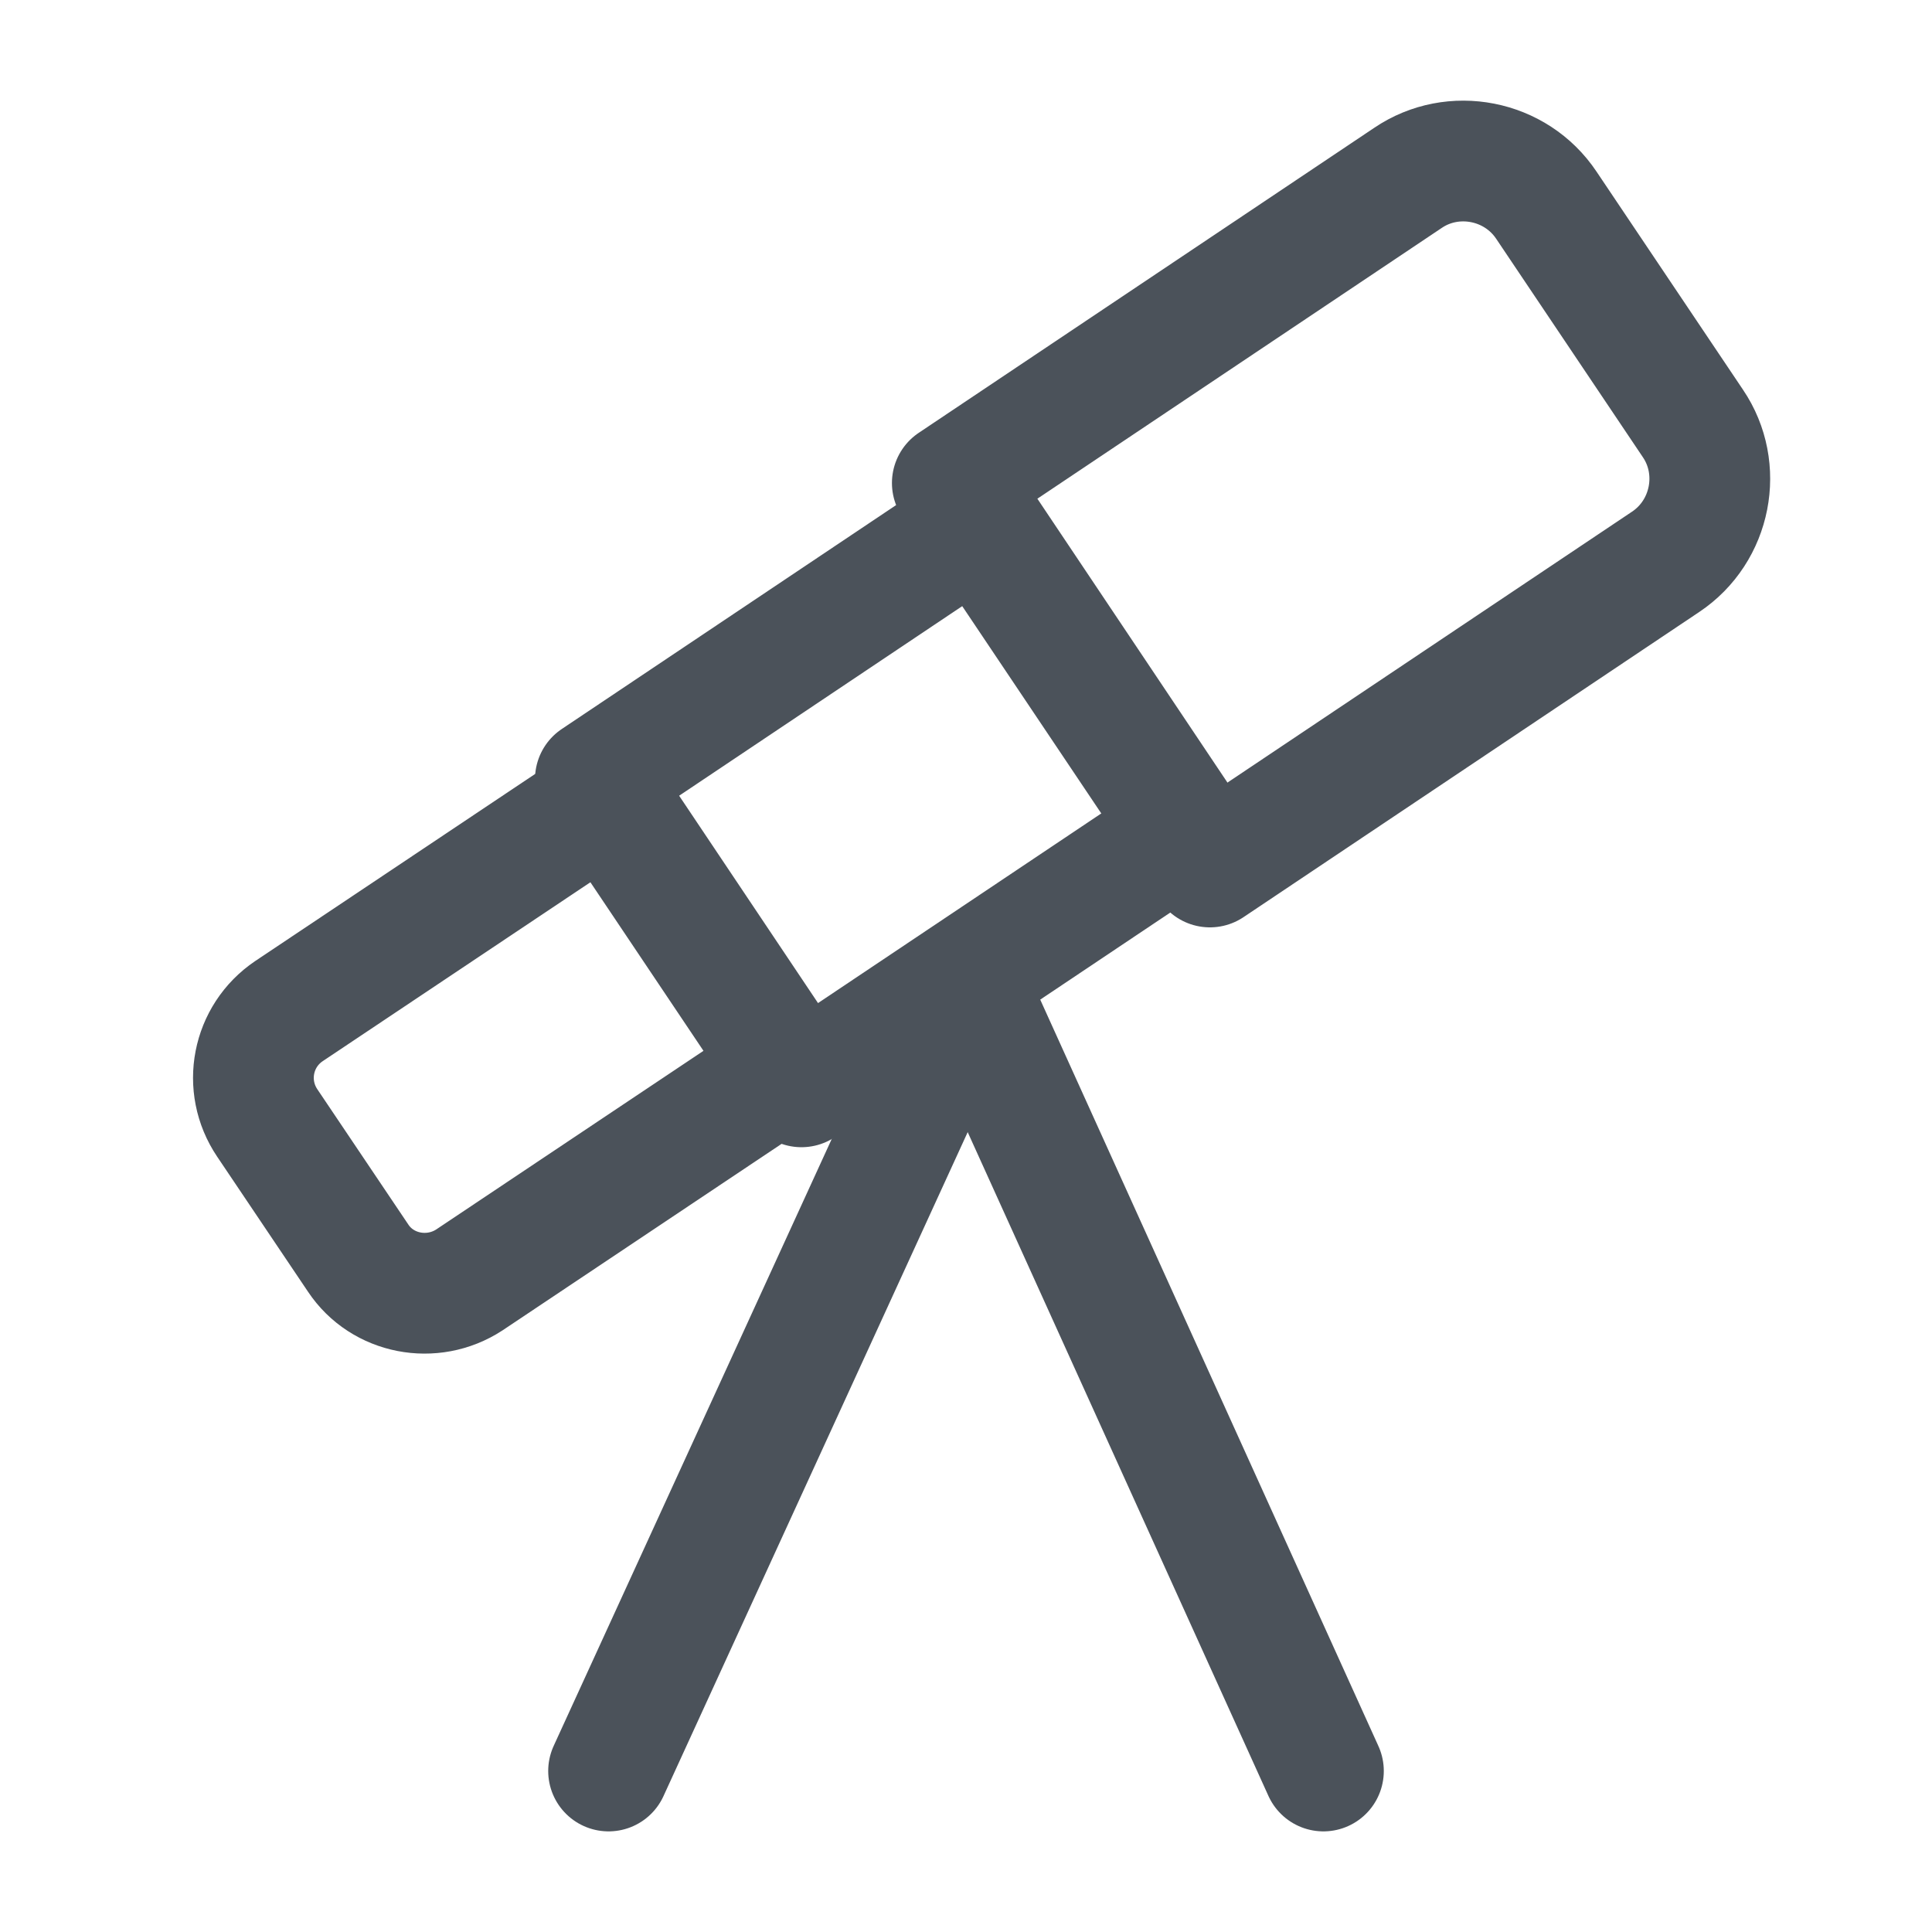<svg width="24" height="24" viewBox="0 0 24 24" fill="none" xmlns="http://www.w3.org/2000/svg">
<path d="M15.03 10.77L20.69 6.98C21.26 6.6 21.41 5.82 21.03 5.26L19.21 2.55C18.83 1.98 18.05 1.83 17.49 2.21L11.83 6L15.03 10.77Z" stroke="#4B525A" stroke-width="1.5" stroke-linecap="round" stroke-linejoin="round"/>
<path d="M12.174 6.479L7.396 9.679L9.956 13.501L14.734 10.302L12.174 6.479Z" stroke="#4B525A" stroke-width="1.5" stroke-linecap="round" stroke-linejoin="round"/>
<path d="M5.83 15.9L9.78 13.26L7.54 9.92L3.59 12.56C3.13 12.87 3.01 13.49 3.32 13.95L4.45 15.63C4.75 16.08 5.37 16.2 5.83 15.9Z" stroke="#4B525A" stroke-width="1.5" stroke-linecap="round" stroke-linejoin="round"/>
<path d="M12.05 12.2L7.56 22" stroke="#4B525A" stroke-width="1.5" stroke-linecap="round" stroke-linejoin="round"/>
<path d="M12 12.2L16.44 22" stroke="#4B525A" stroke-width="1.5" stroke-linecap="round" stroke-linejoin="round"/>
</svg>
